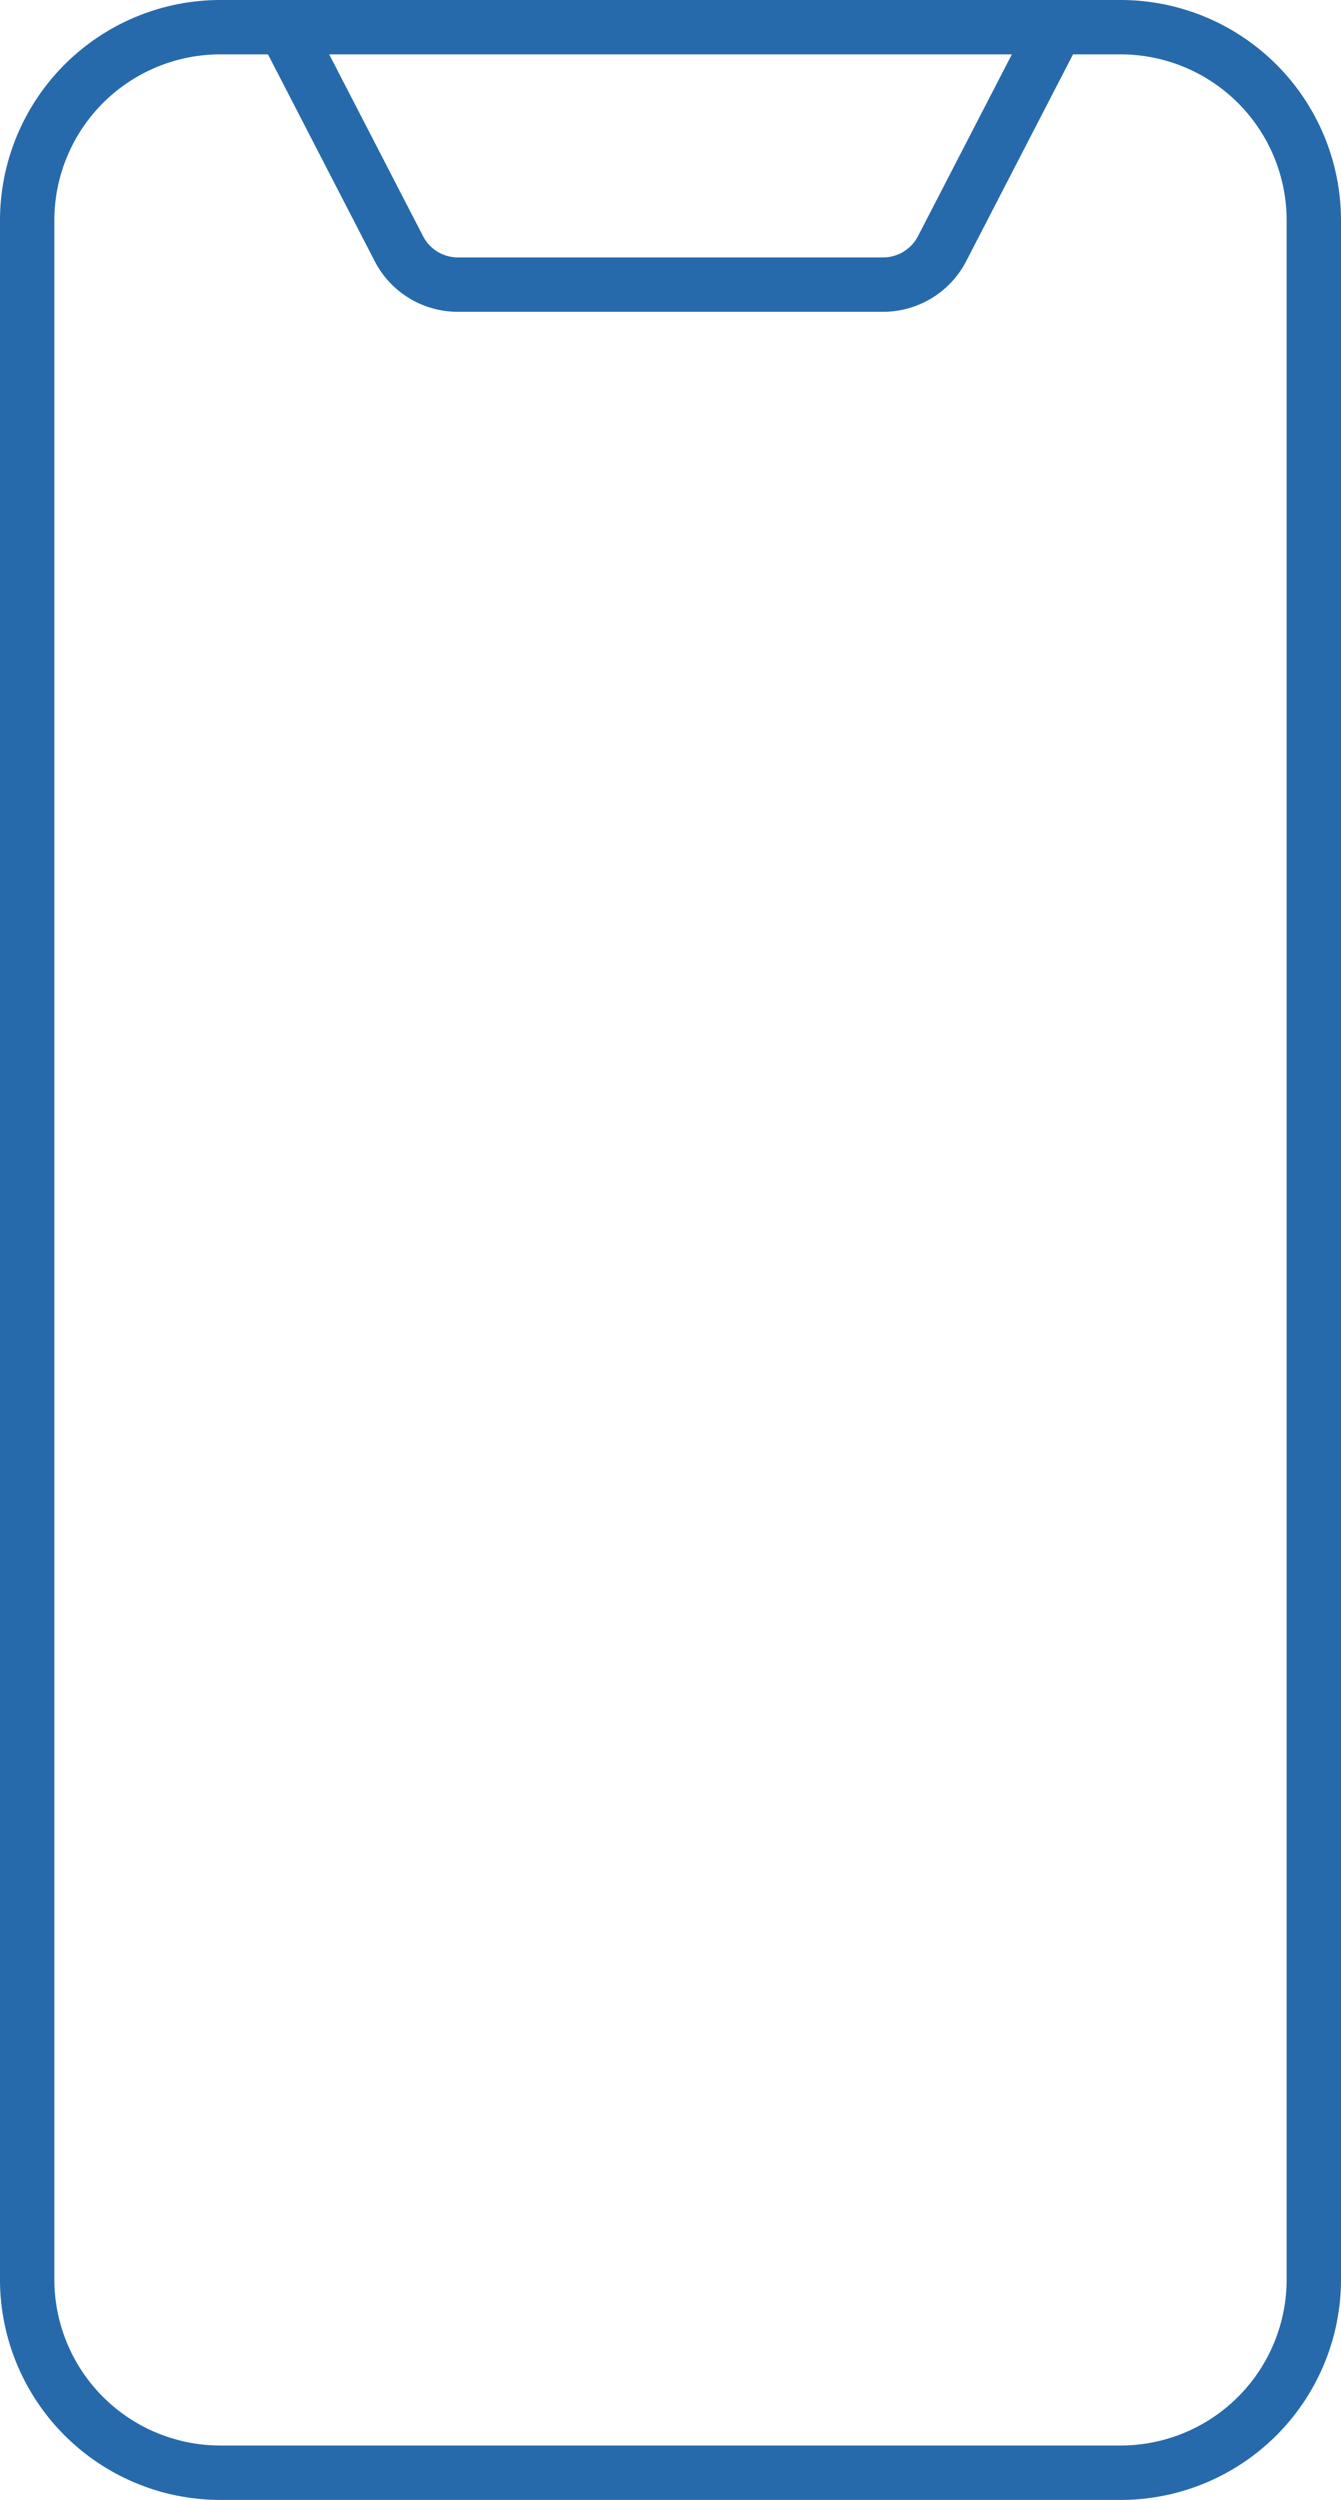 <svg xmlns="http://www.w3.org/2000/svg" width="24.669" height="45.972" viewBox="0 0 24.669 45.972"><g fill="#276aac"><path d="M20.619 45.972H4.05A4.055 4.055 0 010 41.922V4.05A4.055 4.055 0 014.05 0h16.569a4.055 4.055 0 014.05 4.05v37.871a4.055 4.055 0 01-4.05 4.051zM4.05 1A3.054 3.054 0 001 4.05v37.871a3.054 3.054 0 003.05 3.05h16.569a3.054 3.054 0 003.05-3.05V4.05A3.054 3.054 0 0020.619 1z"/><path d="M8.422 5.734a1.72 1.72 0 01-1.524-.921L4.79.729A.5.5 0 015.679.27l2.107 4.08a.723.723 0 00.646.384h7.802a.725.725 0 00.651-.387L18.991.27a.5.5 0 01.888.459l-2.108 4.08a1.722 1.722 0 01-1.537.925H8.422z"/></g></svg>